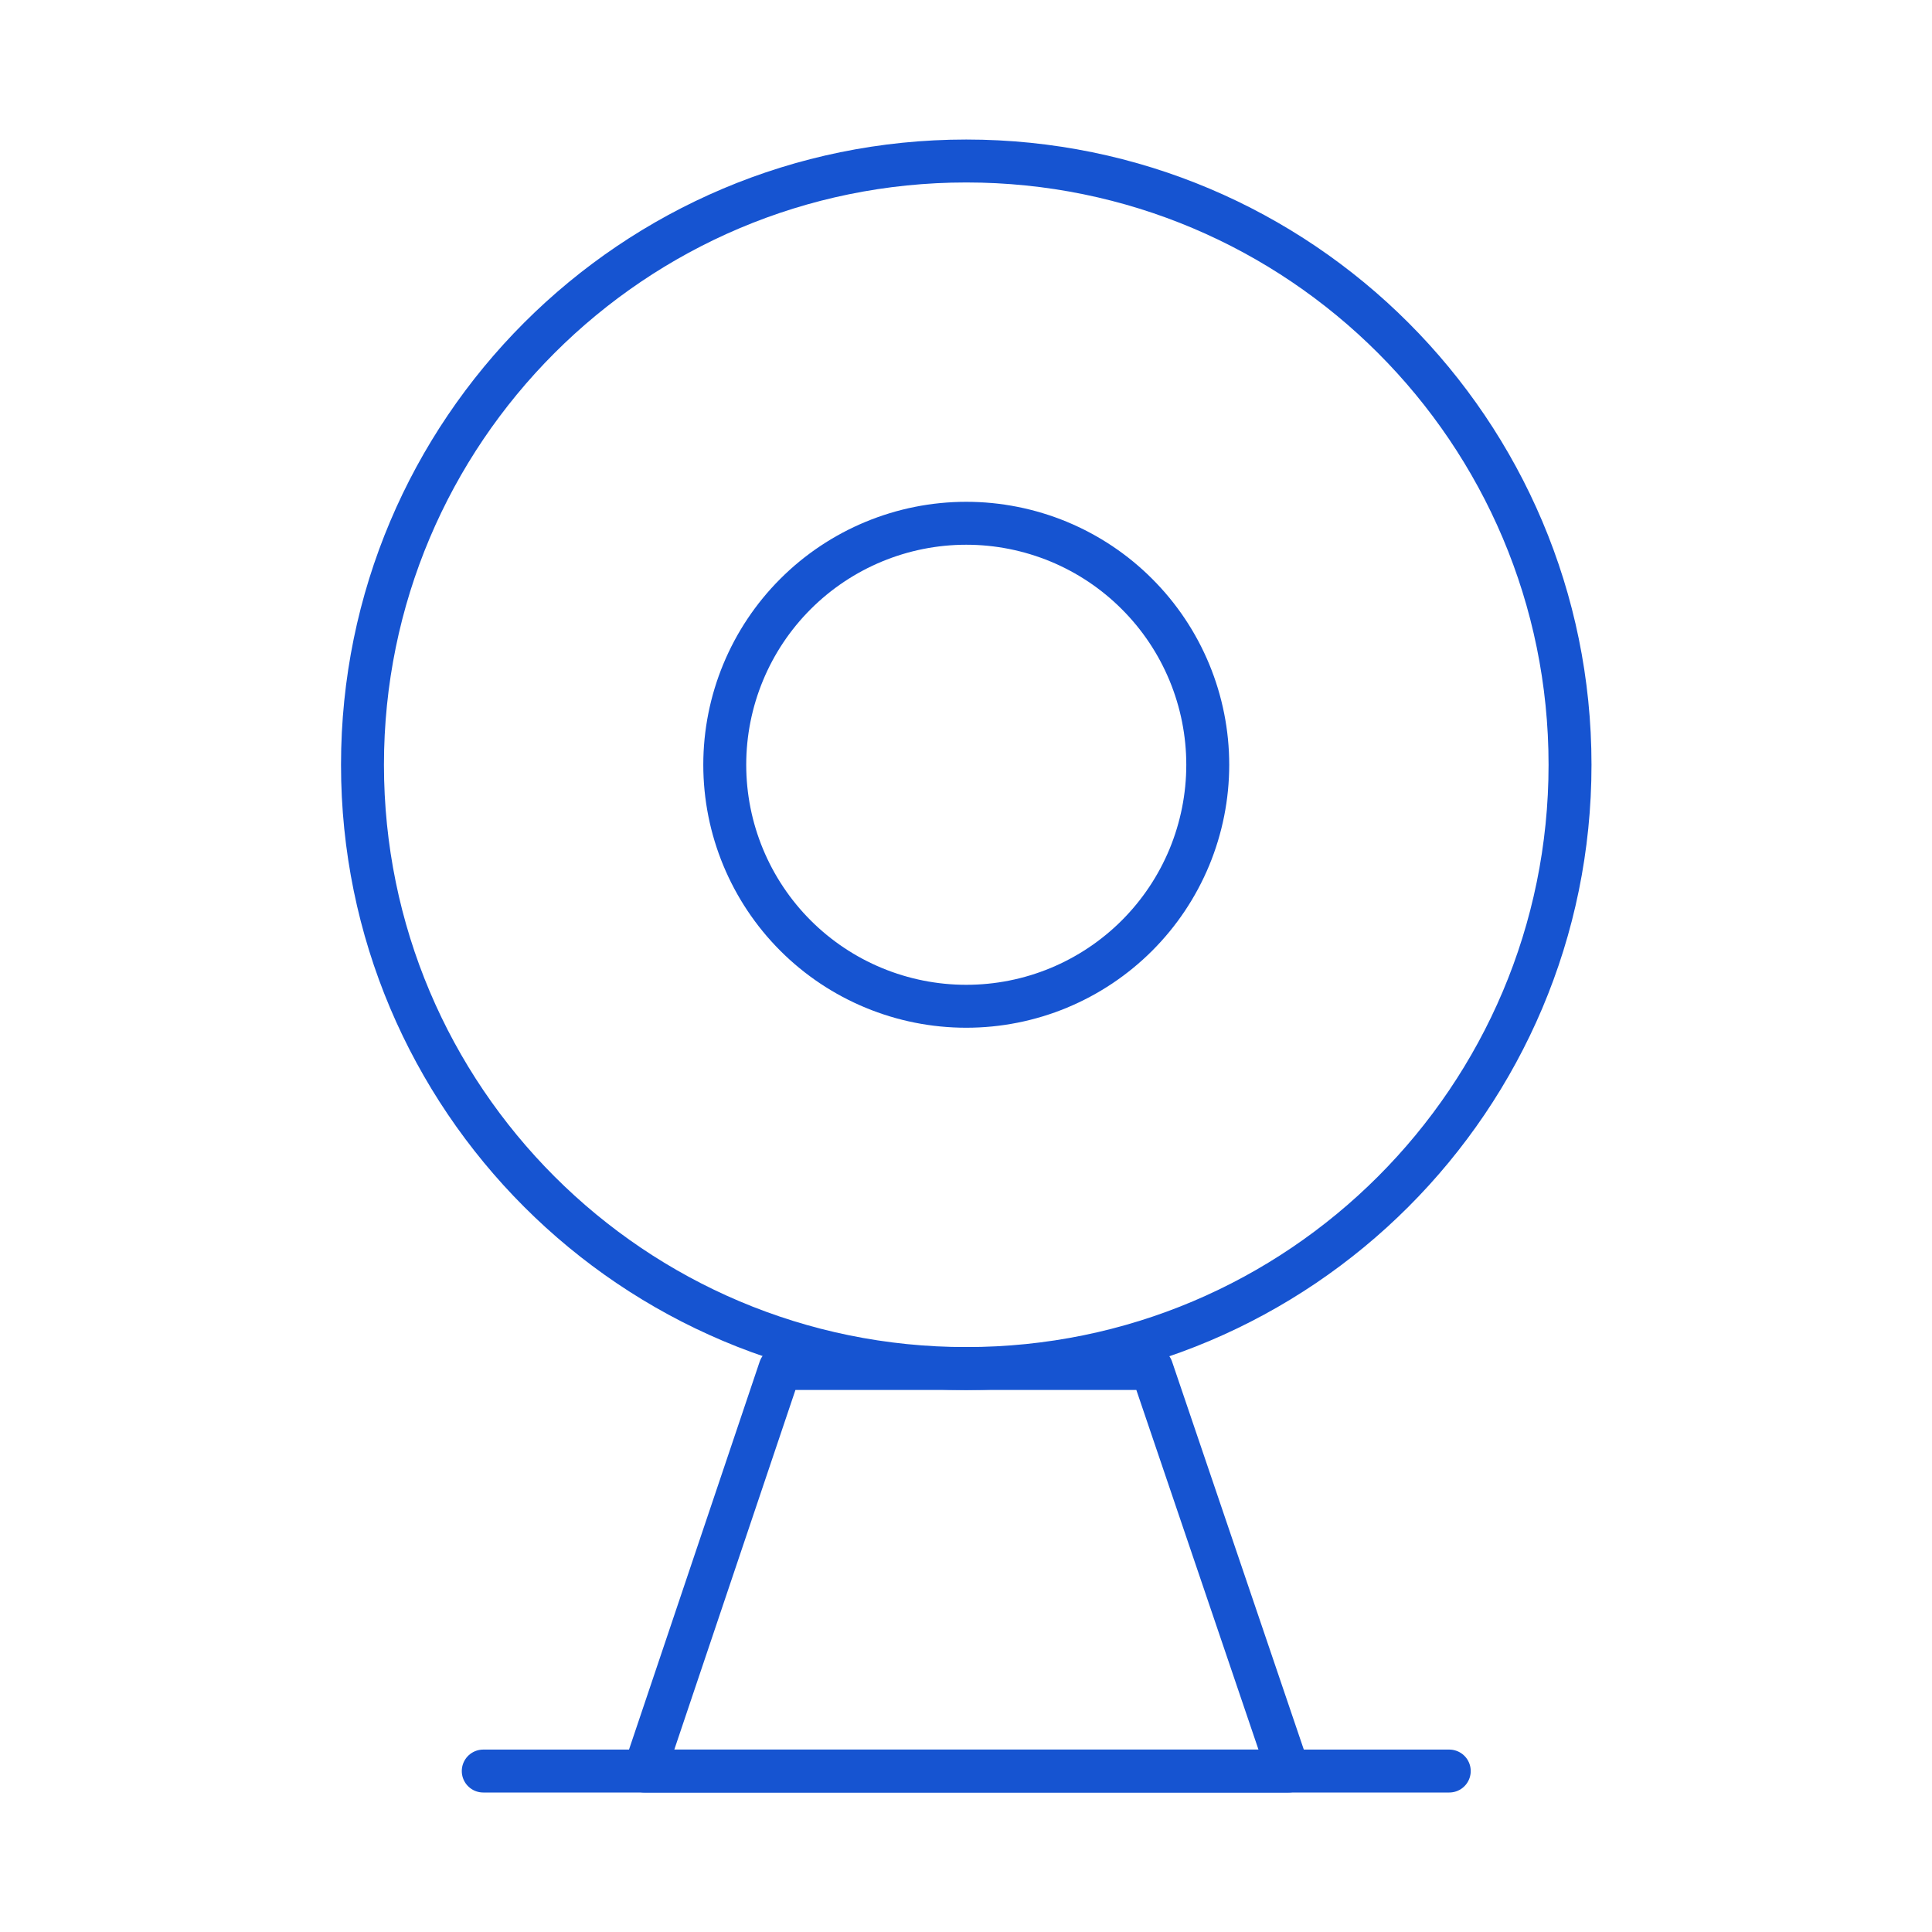 <svg width="45" height="45" viewBox="0 0 45 45" fill="none" xmlns="http://www.w3.org/2000/svg">
<path d="M22.506 31.876C30.272 31.876 36.569 25.579 36.569 17.813C36.569 10.047 30.272 3.75 22.506 3.75C14.74 3.75 8.443 10.047 8.443 17.813C8.443 25.579 14.74 31.876 22.506 31.876Z" stroke="#1654D1" stroke-linejoin="round"/>
<path d="M22.506 23.438C23.245 23.438 23.976 23.293 24.659 23.01C25.341 22.727 25.961 22.313 26.483 21.791C27.006 21.268 27.42 20.648 27.703 19.966C27.985 19.283 28.131 18.552 28.131 17.813C28.131 17.074 27.985 16.343 27.703 15.661C27.42 14.978 27.006 14.358 26.483 13.836C25.961 13.313 25.341 12.899 24.659 12.616C23.976 12.334 23.245 12.188 22.506 12.188C21.014 12.188 19.583 12.781 18.528 13.836C17.474 14.89 16.881 16.321 16.881 17.813C16.881 19.305 17.474 20.736 18.528 21.791C19.583 22.846 21.014 23.438 22.506 23.438Z" stroke="#1654D1" stroke-linejoin="round"/>
<path d="M18.168 31.875L15.01 41.251H30.01L26.826 31.875H18.168Z" stroke="#1654D1" stroke-linecap="round" stroke-linejoin="round"/>
<path d="M11.256 41.251H33.756" stroke="#1654D1" stroke-linecap="round" stroke-linejoin="round"/>
</svg>

